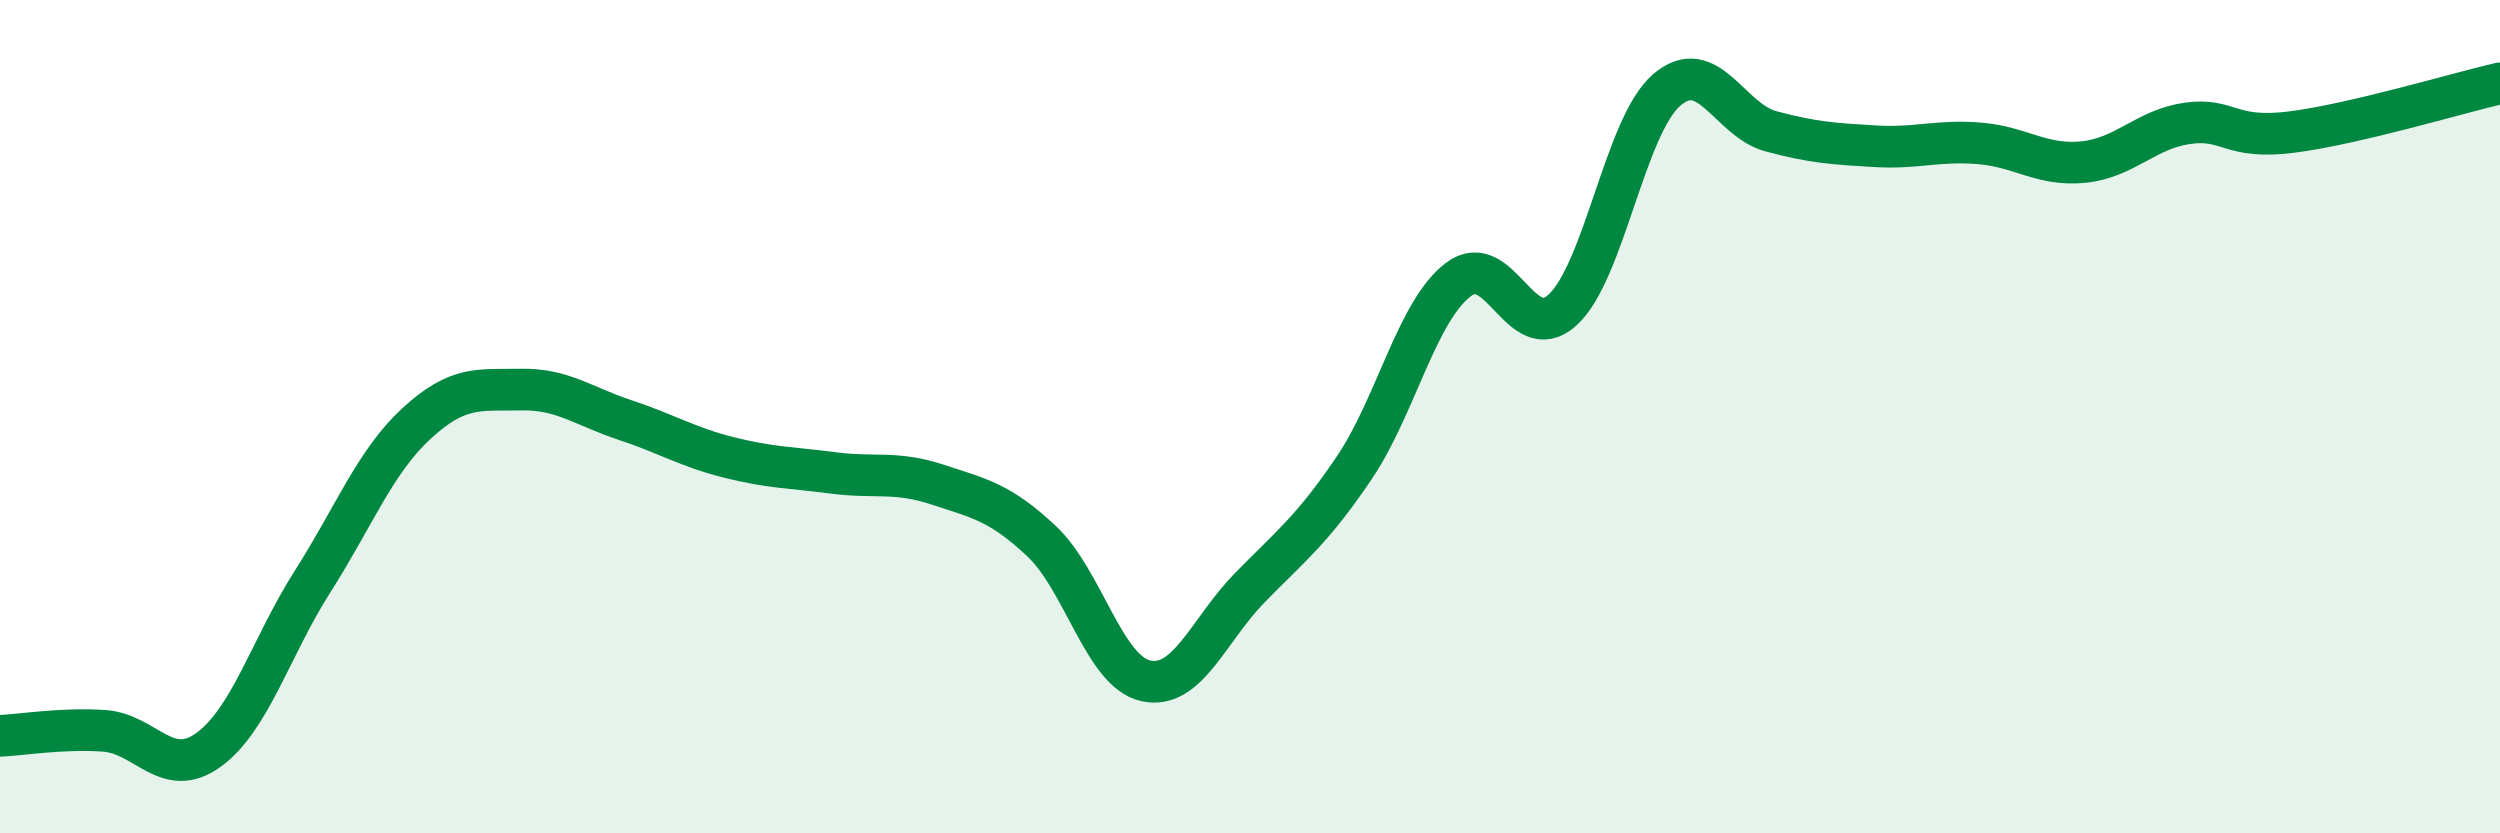 
    <svg width="60" height="20" viewBox="0 0 60 20" xmlns="http://www.w3.org/2000/svg">
      <path
        d="M 0,17.66 C 0.5,17.64 1.5,17.47 2.5,17.54 C 3.5,17.61 4,18.72 5,18 C 6,17.28 6.5,15.53 7.5,13.96 C 8.5,12.39 9,11.08 10,10.16 C 11,9.24 11.5,9.37 12.5,9.35 C 13.5,9.33 14,9.75 15,10.08 C 16,10.41 16.5,10.73 17.5,10.98 C 18.5,11.23 19,11.22 20,11.35 C 21,11.48 21.5,11.3 22.5,11.63 C 23.5,11.96 24,12.05 25,12.99 C 26,13.93 26.5,16.12 27.5,16.34 C 28.5,16.56 29,15.12 30,14.1 C 31,13.08 31.5,12.71 32.5,11.23 C 33.5,9.75 34,7.47 35,6.71 C 36,5.95 36.5,8.35 37.5,7.44 C 38.5,6.53 39,3.02 40,2.16 C 41,1.3 41.5,2.88 42.5,3.15 C 43.5,3.42 44,3.45 45,3.51 C 46,3.57 46.5,3.36 47.5,3.44 C 48.5,3.52 49,3.99 50,3.89 C 51,3.79 51.5,3.1 52.5,2.96 C 53.5,2.82 53.5,3.36 55,3.17 C 56.5,2.98 59,2.23 60,2L60 20L0 20Z"
        fill="#008740"
        opacity="0.1"
        stroke-linecap="round"
        stroke-linejoin="round"
      />
      <path
        d="M 0,17.66 C 0.5,17.64 1.5,17.47 2.5,17.54 C 3.5,17.61 4,18.72 5,18 C 6,17.28 6.5,15.53 7.5,13.96 C 8.5,12.39 9,11.08 10,10.16 C 11,9.24 11.5,9.37 12.5,9.35 C 13.5,9.33 14,9.75 15,10.08 C 16,10.41 16.5,10.73 17.5,10.98 C 18.5,11.23 19,11.22 20,11.35 C 21,11.48 21.5,11.3 22.5,11.63 C 23.5,11.96 24,12.05 25,12.99 C 26,13.93 26.5,16.12 27.5,16.34 C 28.5,16.56 29,15.12 30,14.1 C 31,13.08 31.5,12.71 32.5,11.23 C 33.5,9.75 34,7.47 35,6.71 C 36,5.95 36.5,8.35 37.5,7.44 C 38.5,6.53 39,3.02 40,2.16 C 41,1.3 41.5,2.88 42.5,3.15 C 43.5,3.42 44,3.45 45,3.51 C 46,3.57 46.5,3.36 47.5,3.44 C 48.5,3.52 49,3.99 50,3.89 C 51,3.79 51.5,3.1 52.5,2.96 C 53.5,2.82 53.5,3.36 55,3.17 C 56.5,2.98 59,2.23 60,2"
        stroke="#008740"
        stroke-width="1"
        fill="none"
        stroke-linecap="round"
        stroke-linejoin="round"
      />
    </svg>
  